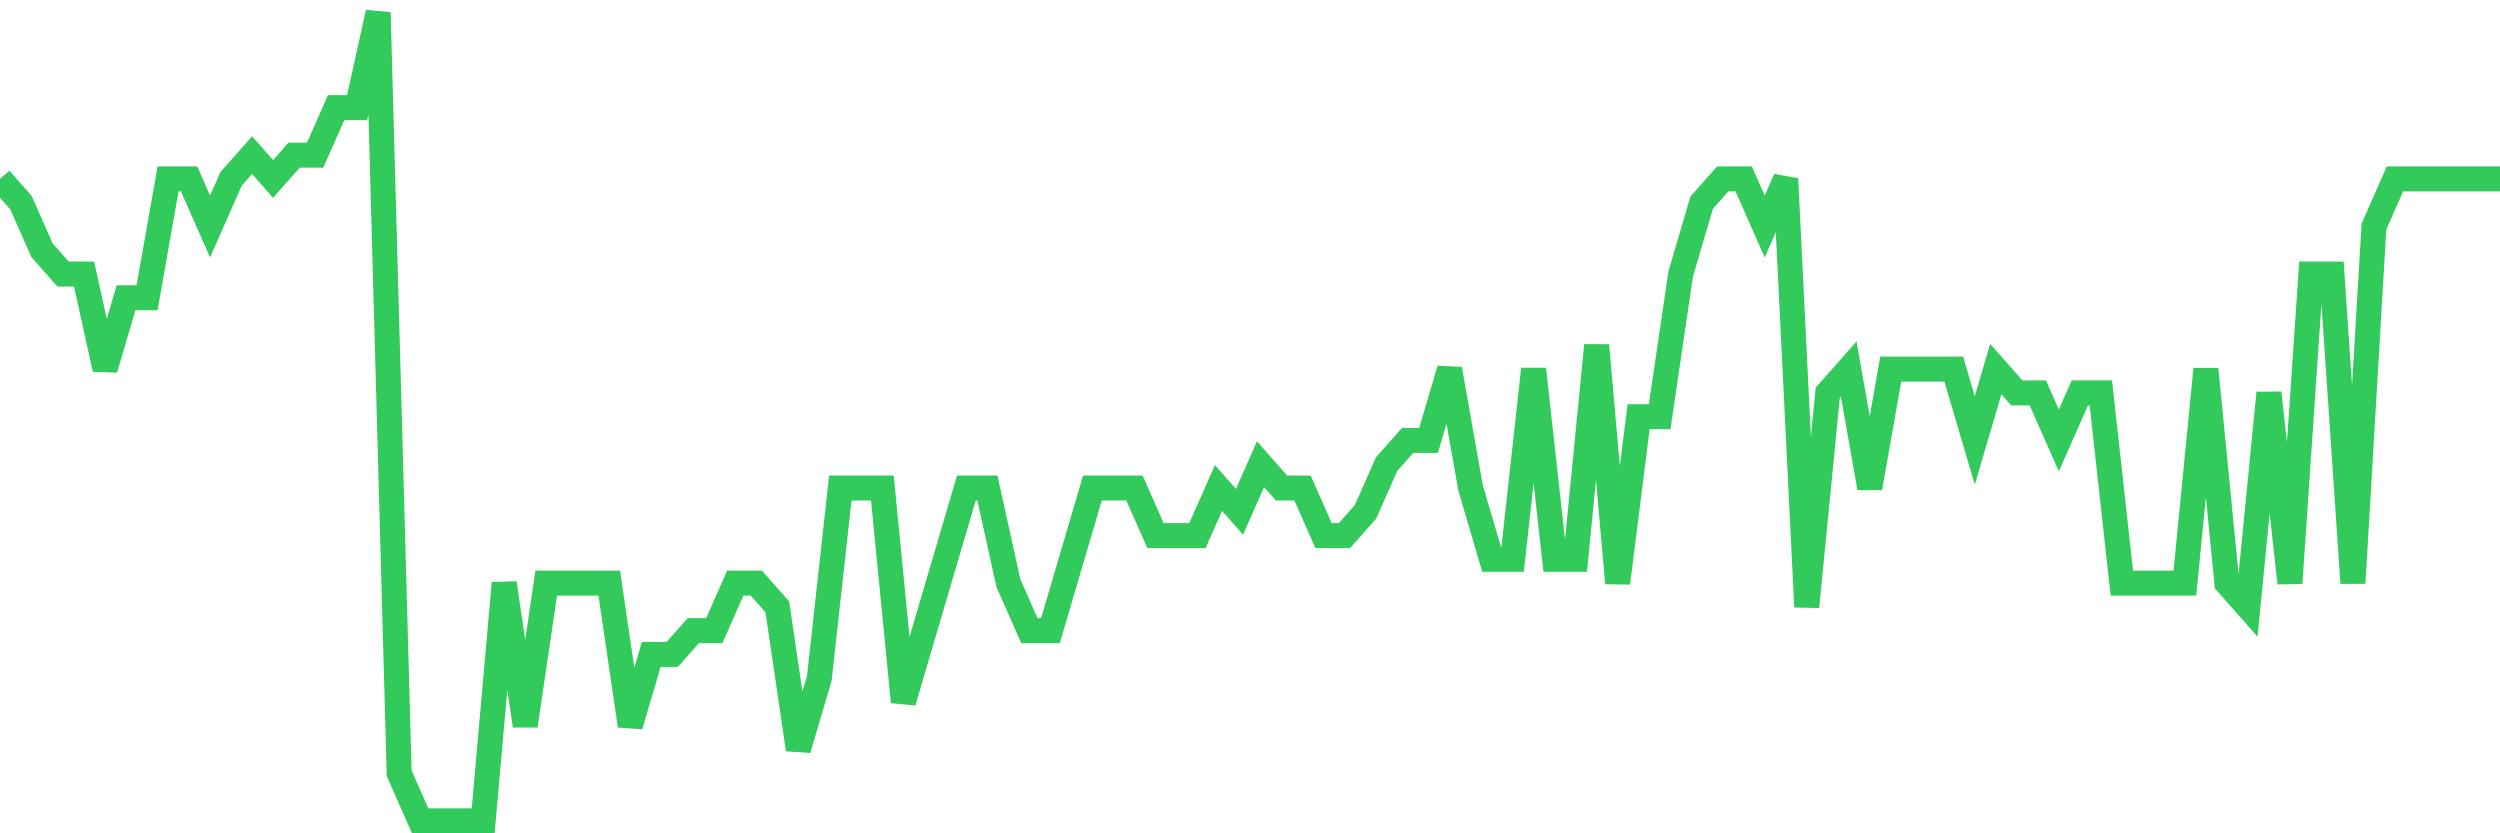 <svg
  xmlns="http://www.w3.org/2000/svg"
  xmlns:xlink="http://www.w3.org/1999/xlink"
  width="120"
  height="40"
  viewBox="0 0 120 40"
  preserveAspectRatio="none"
>
  <polyline
    points="0,8.588 1.008,9.729 2.017,12.012 3.025,13.153 4.034,13.153 5.042,17.718 6.05,14.294 7.059,14.294 8.067,8.588 9.076,8.588 10.084,10.871 11.092,8.588 12.101,7.447 13.109,8.588 14.118,7.447 15.126,7.447 16.134,5.165 17.143,5.165 18.151,0.6 19.16,37.118 20.168,39.4 21.176,39.4 22.185,39.4 23.193,39.4 24.202,27.988 25.21,34.835 26.218,27.988 27.227,27.988 28.235,27.988 29.244,27.988 30.252,34.835 31.261,31.412 32.269,31.412 33.277,30.271 34.286,30.271 35.294,27.988 36.303,27.988 37.311,29.129 38.319,35.976 39.328,32.553 40.336,23.424 41.345,23.424 42.353,23.424 43.361,33.694 44.37,30.271 45.378,26.847 46.387,23.424 47.395,23.424 48.403,27.988 49.412,30.271 50.42,30.271 51.429,26.847 52.437,23.424 53.445,23.424 54.454,23.424 55.462,25.706 56.471,25.706 57.479,25.706 58.487,23.424 59.496,24.565 60.504,22.282 61.513,23.424 62.521,23.424 63.529,25.706 64.538,25.706 65.546,24.565 66.555,22.282 67.563,21.141 68.571,21.141 69.58,17.718 70.588,23.424 71.597,26.847 72.605,26.847 73.613,17.718 74.622,26.847 75.63,26.847 76.639,16.576 77.647,27.988 78.655,20 79.664,20 80.672,13.153 81.681,9.729 82.689,8.588 83.697,8.588 84.706,10.871 85.714,8.588 86.723,29.129 87.731,18.859 88.739,17.718 89.748,23.424 90.756,17.718 91.765,17.718 92.773,17.718 93.782,17.718 94.79,21.141 95.798,17.718 96.807,18.859 97.815,18.859 98.824,21.141 99.832,18.859 100.84,18.859 101.849,27.988 102.857,27.988 103.866,27.988 104.874,27.988 105.882,17.718 106.891,27.988 107.899,29.129 108.908,18.859 109.916,27.988 110.924,13.153 111.933,13.153 112.941,27.988 113.95,10.871 114.958,8.588 115.966,8.588 116.975,8.588 117.983,8.588 118.992,8.588 120,8.588"
    fill="none"
    stroke="#32ca5b"
    stroke-width="1.2"
  >
  </polyline>
</svg>